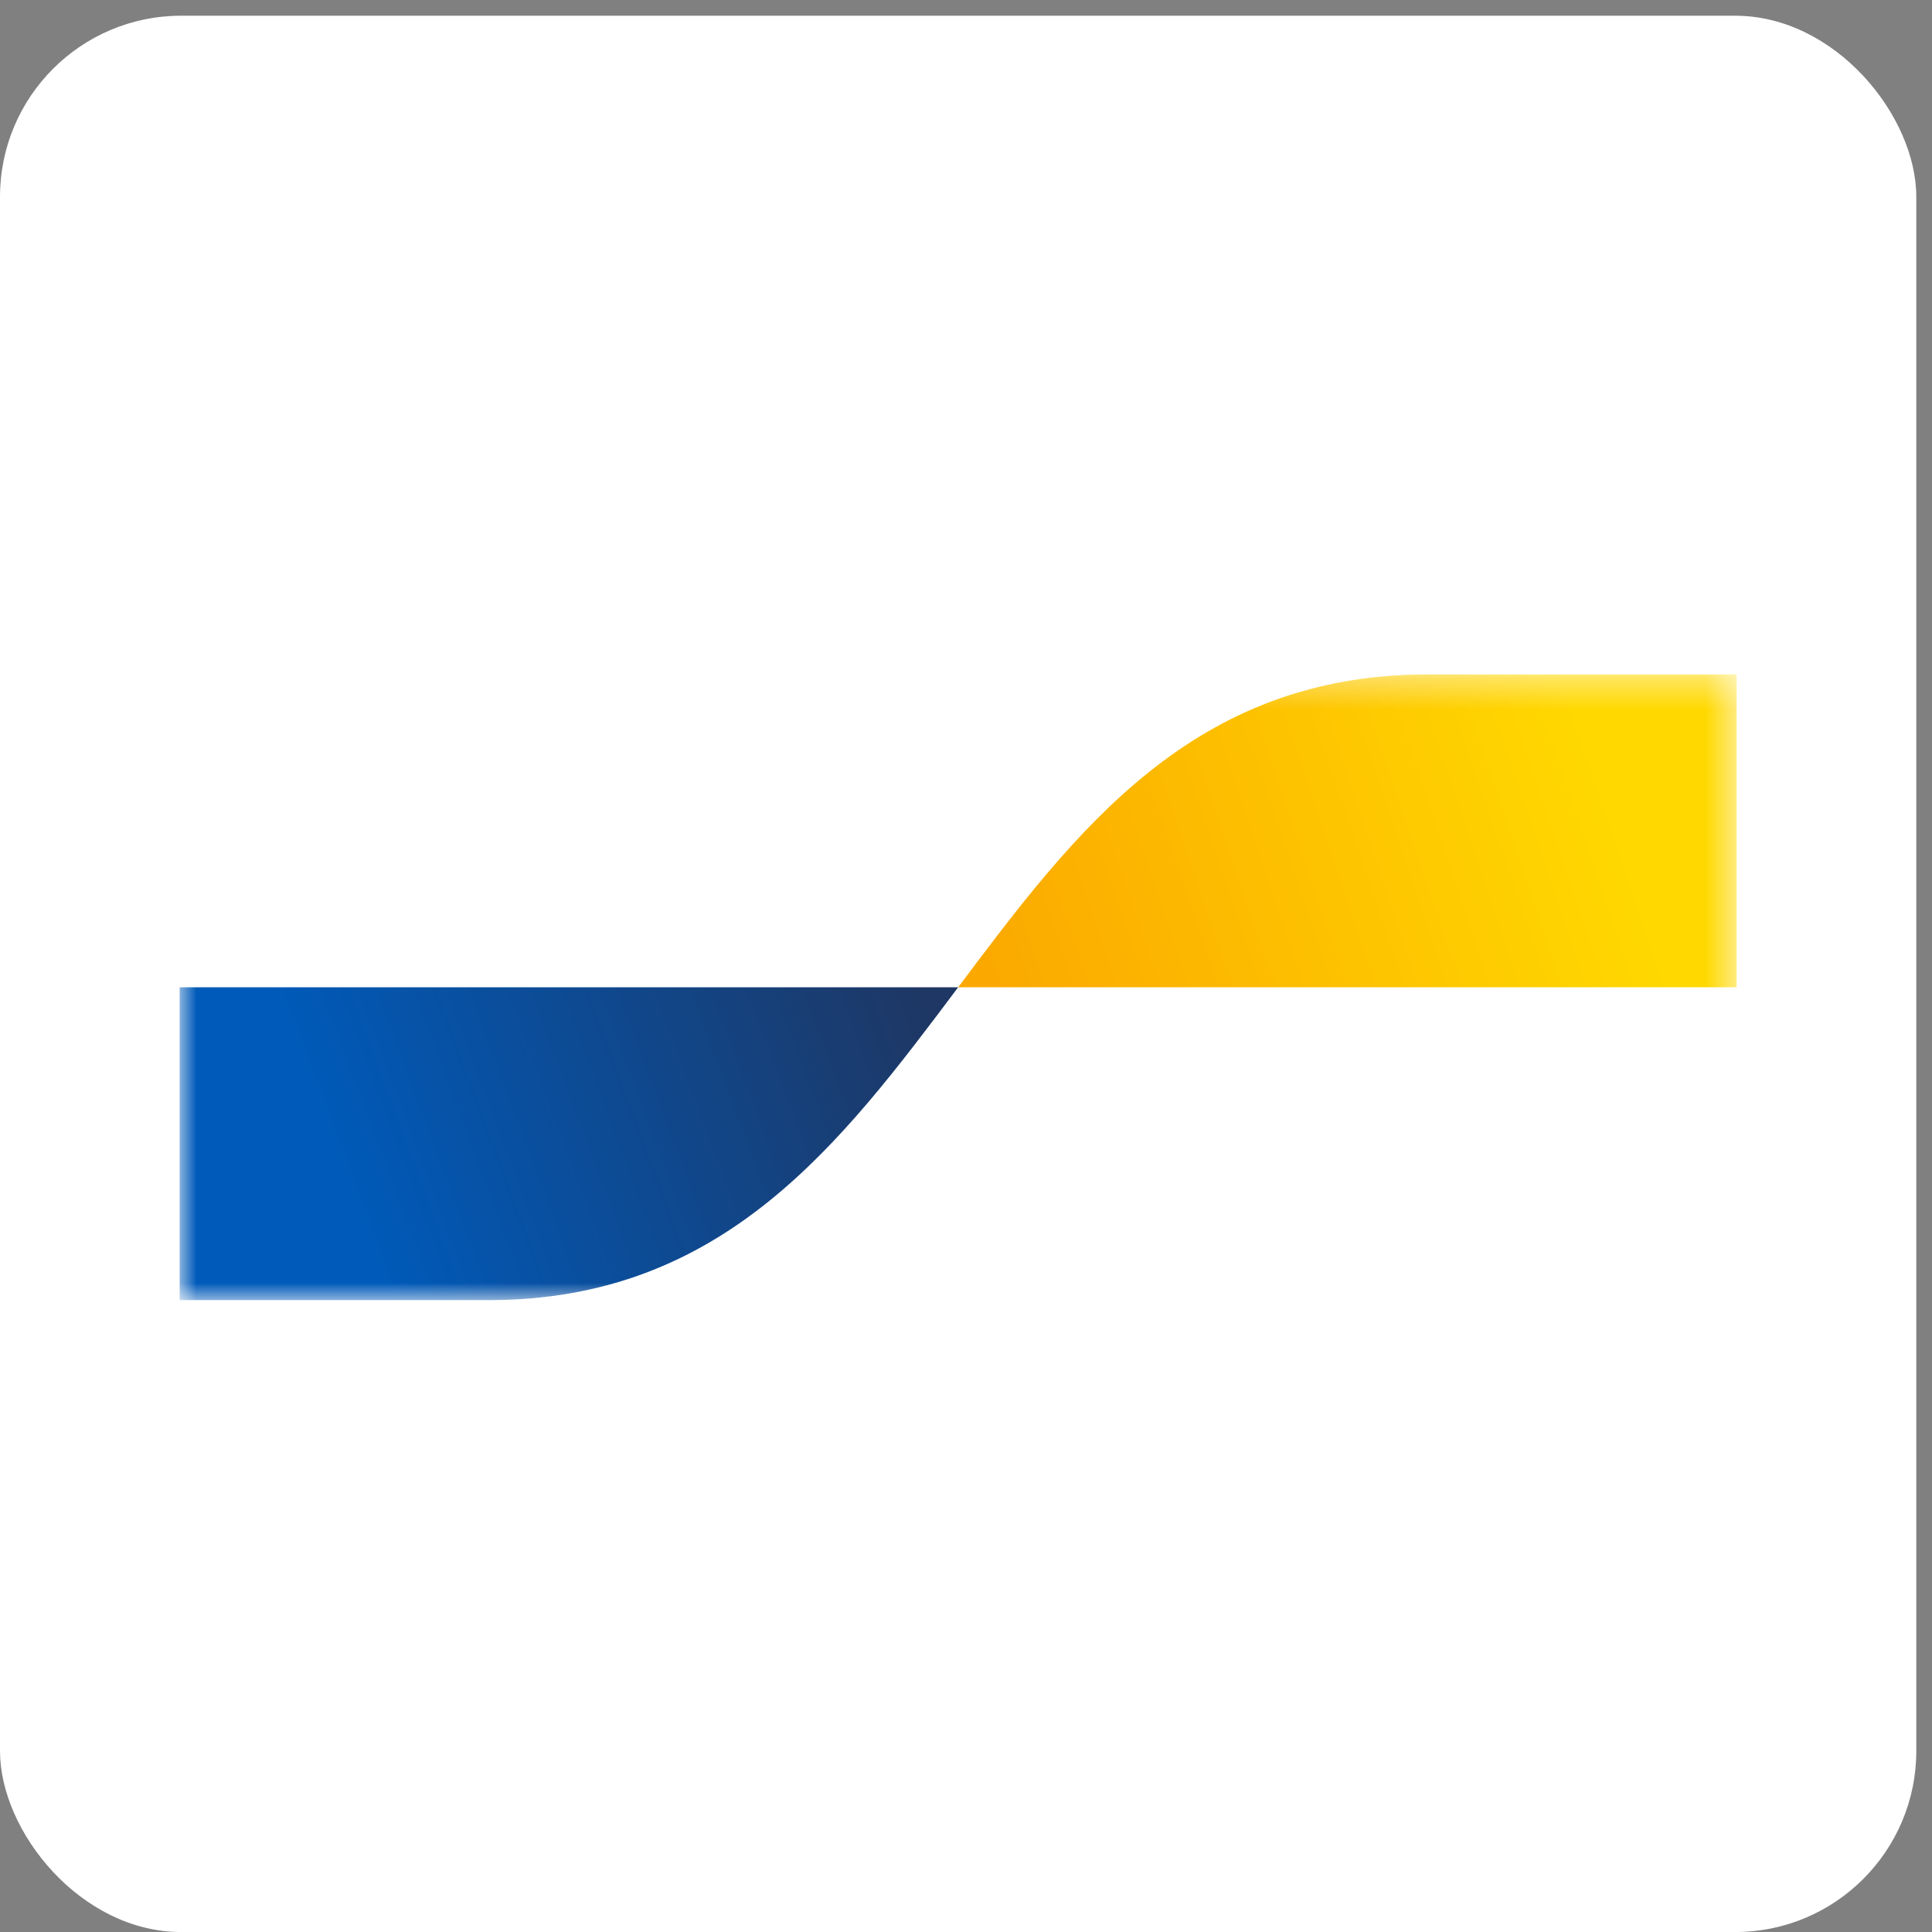 <svg width="64" height="64" viewBox="0 0 64 64" fill="none" xmlns="http://www.w3.org/2000/svg">
<rect x="0" y="0" width="64" height="64" fill="#808080" stroke="none"/>
<g clip-path="url(#clip0_1674_1166)">
<path d="M0 0.521H63.48V64H0V0.521Z" fill="white"/>
<mask id="mask0_1674_1166" style="mask-type:luminance" maskUnits="userSpaceOnUse" x="5" y="22" width="53" height="22">
<path d="M5.951 22.342H57.528V43.066H5.951V22.342Z" fill="white"/>
</mask>
<g mask="url(#mask0_1674_1166)">
<path d="M16.195 43.068C23.968 43.068 27.854 37.886 31.74 32.705H5.951V43.068H16.195Z" fill="url(#paint0_linear_1674_1166)"/>
<path d="M47.284 22.342C39.512 22.342 35.626 27.523 31.74 32.705H57.528V22.342H47.284Z" fill="url(#paint1_linear_1674_1166)"/>
</g>
</g>
<defs>
<linearGradient id="paint0_linear_1674_1166" x1="11.166" y1="38.364" x2="30.032" y2="31.356" gradientUnits="userSpaceOnUse">
<stop stop-color="#005AB9"/>
<stop offset="1" stop-color="#1E3764"/>
</linearGradient>
<linearGradient id="paint1_linear_1674_1166" x1="33.301" y1="33.603" x2="53.333" y2="26.769" gradientUnits="userSpaceOnUse">
<stop stop-color="#FBA900"/>
<stop offset="1" stop-color="#FFD800"/>
</linearGradient>
<clipPath id="clip0_1674_1166">
<rect y="0.521" width="63.48" height="63.48" rx="6" fill="white"/>
</clipPath>
</defs>
</svg>
